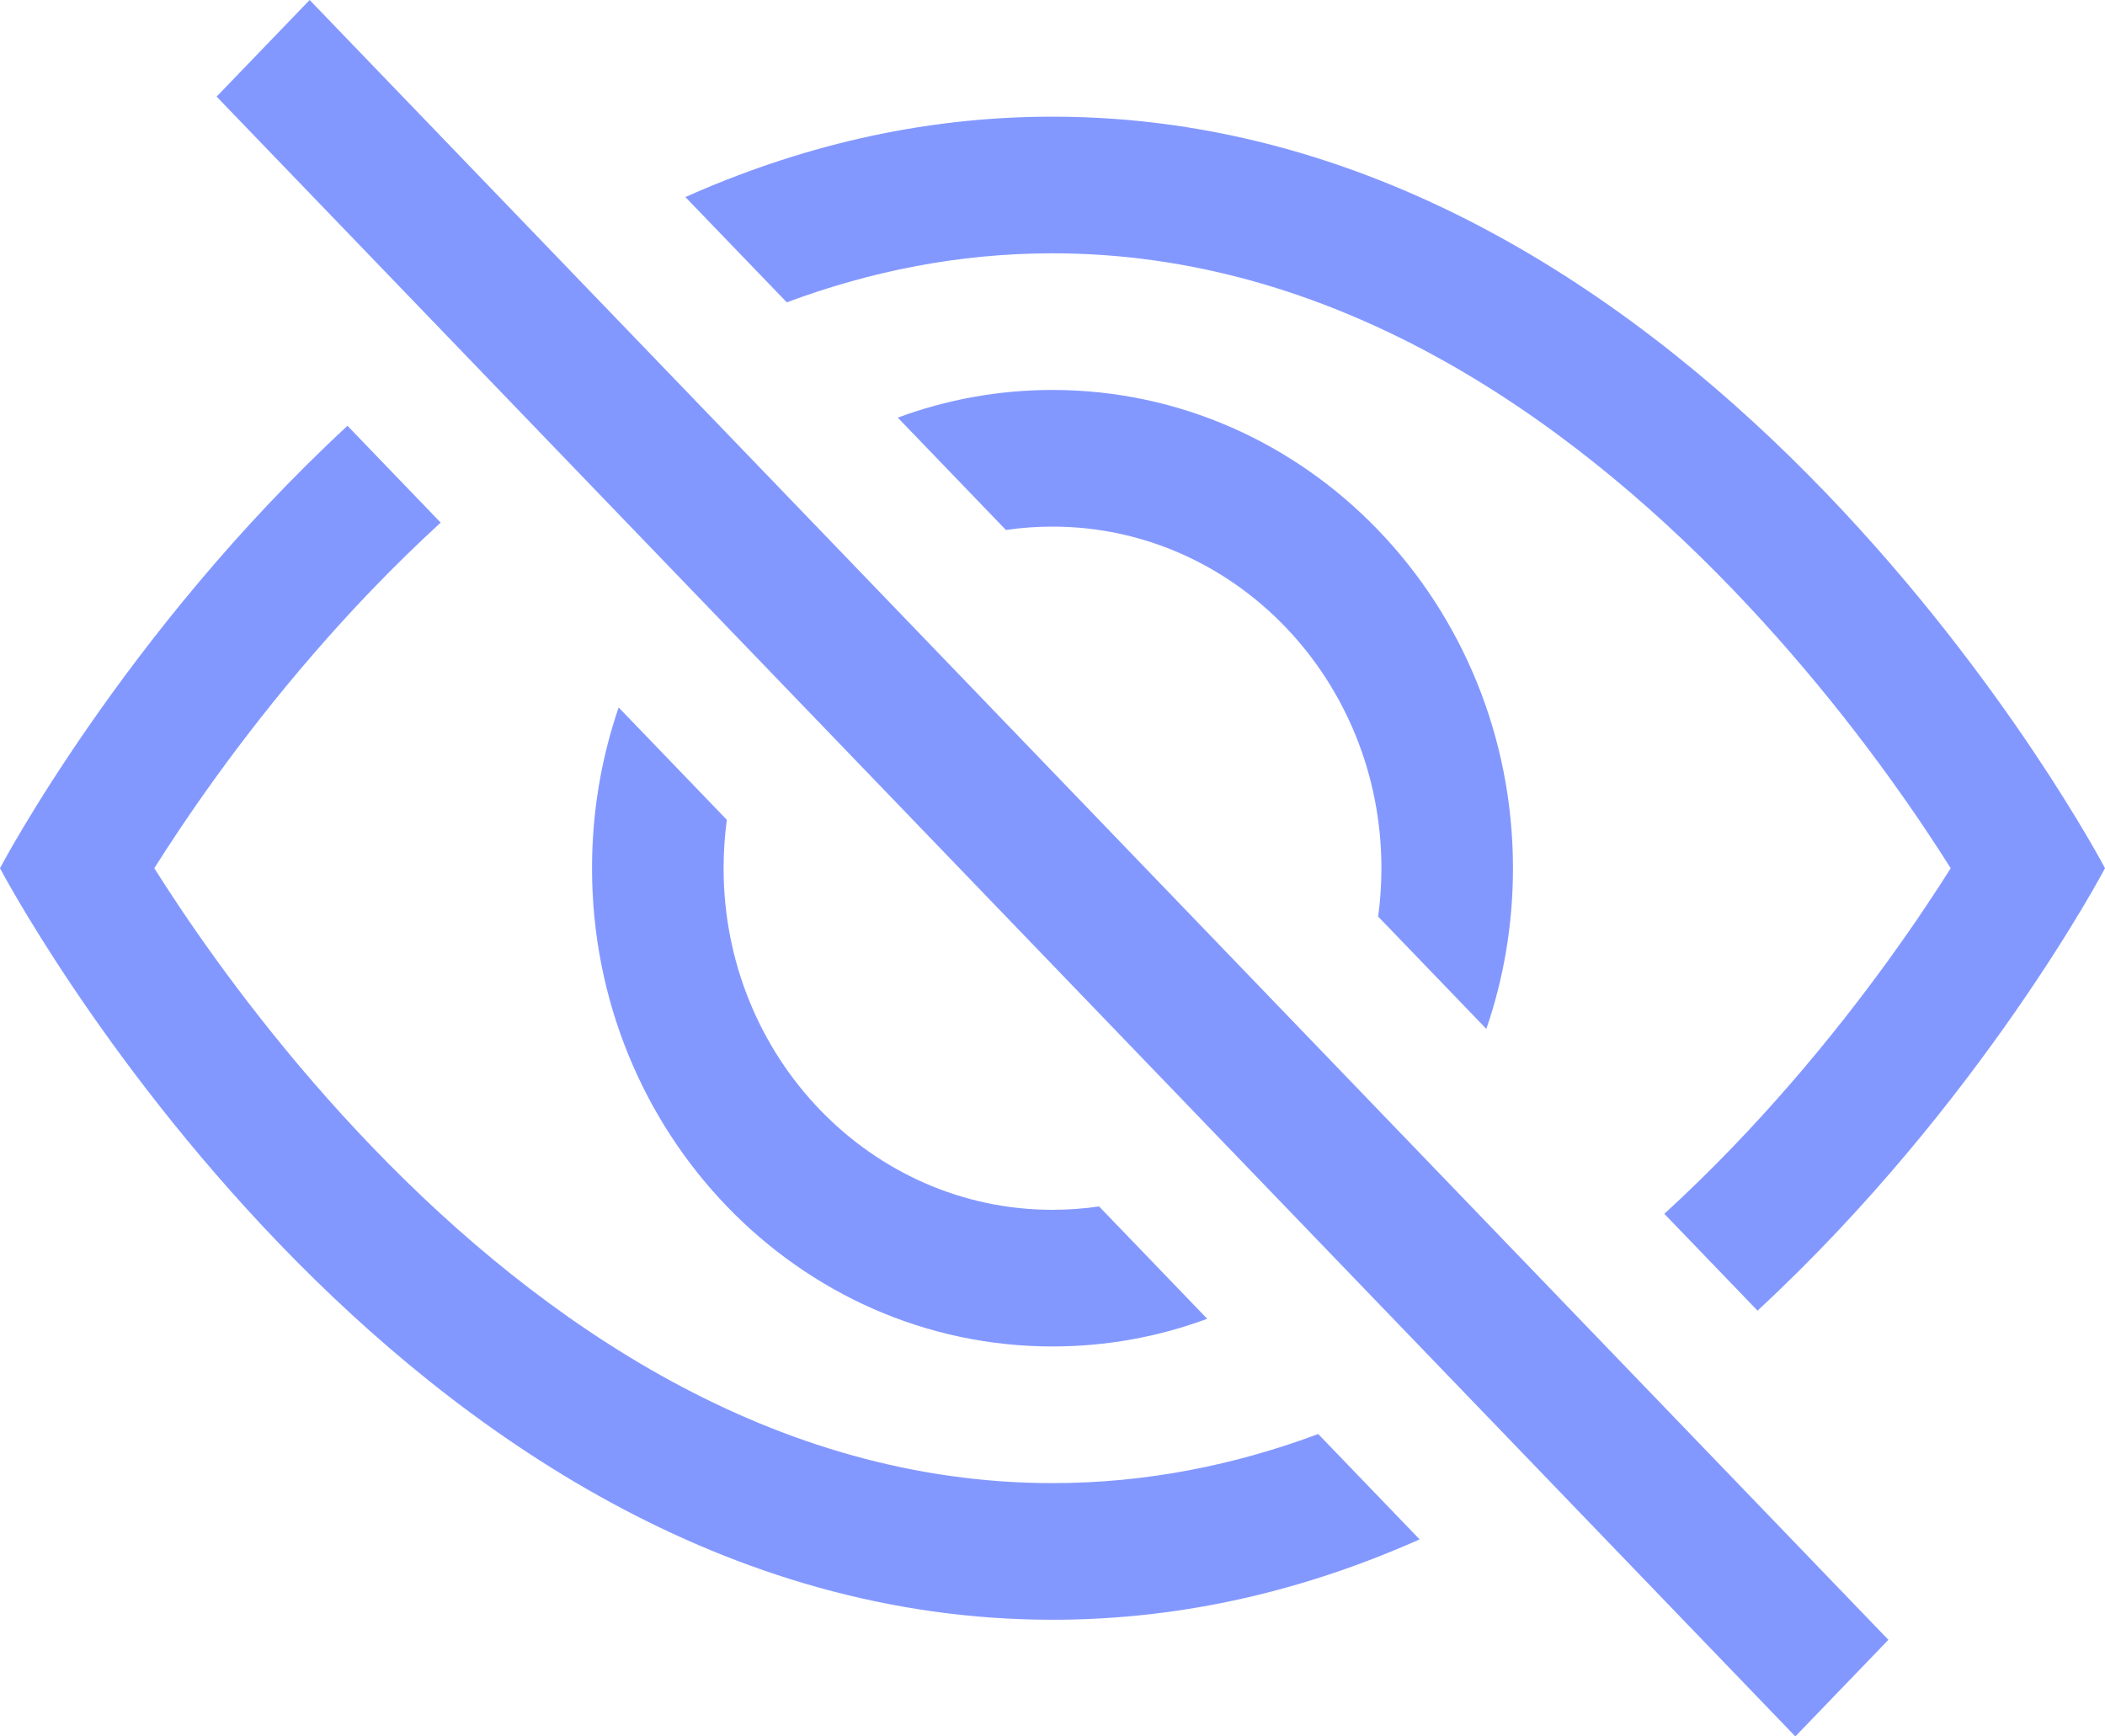 <svg width="40" height="33" viewBox="0 0 40 33" fill="none" xmlns="http://www.w3.org/2000/svg">
<path d="M33.397 24.908C37.653 20.969 40 16.5 40 16.5C40 16.5 32.5 2.217 20 2.217C17.462 2.217 15.129 2.806 13.024 3.745L14.951 5.746C16.525 5.159 18.211 4.814 20 4.814C25.299 4.814 29.697 7.847 32.92 11.195C34.509 12.846 35.745 14.505 36.582 15.753C36.764 16.024 36.926 16.275 37.068 16.5C36.926 16.725 36.764 16.976 36.582 17.247C35.745 18.495 34.509 20.154 32.92 21.805C32.508 22.233 32.076 22.656 31.626 23.068L33.397 24.908Z" fill="#8398FF"/>
<path d="M28.244 19.554C28.572 18.6 28.75 17.572 28.75 16.5C28.75 11.48 24.832 7.411 20 7.411C18.968 7.411 17.979 7.596 17.06 7.937L19.115 10.072C19.404 10.03 19.7 10.008 20 10.008C23.452 10.008 26.25 12.914 26.25 16.5C26.25 16.812 26.229 17.119 26.188 17.419L28.244 19.554Z" fill="#8398FF"/>
<path d="M20.885 22.928L22.94 25.063C22.021 25.404 21.032 25.589 20 25.589C15.168 25.589 11.25 21.52 11.25 16.5C11.25 15.428 11.428 14.4 11.756 13.445L13.812 15.581C13.771 15.881 13.75 16.188 13.75 16.5C13.75 20.086 16.548 22.992 20 22.992C20.3 22.992 20.596 22.97 20.885 22.928Z" fill="#8398FF"/>
<path d="M8.374 9.932C7.924 10.344 7.492 10.767 7.08 11.195C5.491 12.846 4.255 14.505 3.418 15.753C3.236 16.024 3.074 16.275 2.932 16.5C3.074 16.725 3.236 16.976 3.418 17.247C4.255 18.495 5.491 20.154 7.08 21.805C10.303 25.153 14.701 28.186 20 28.186C21.789 28.186 23.476 27.84 25.049 27.253L26.976 29.255C24.871 30.194 22.538 30.783 20 30.783C7.5 30.783 0 16.5 0 16.5C0 16.5 2.347 12.031 6.603 8.092L8.374 9.932Z" fill="#8398FF"/>
<path d="M34.116 33L4.116 1.836L5.884 0L35.884 31.164L34.116 33Z" fill="#8398FF"/>
</svg>
